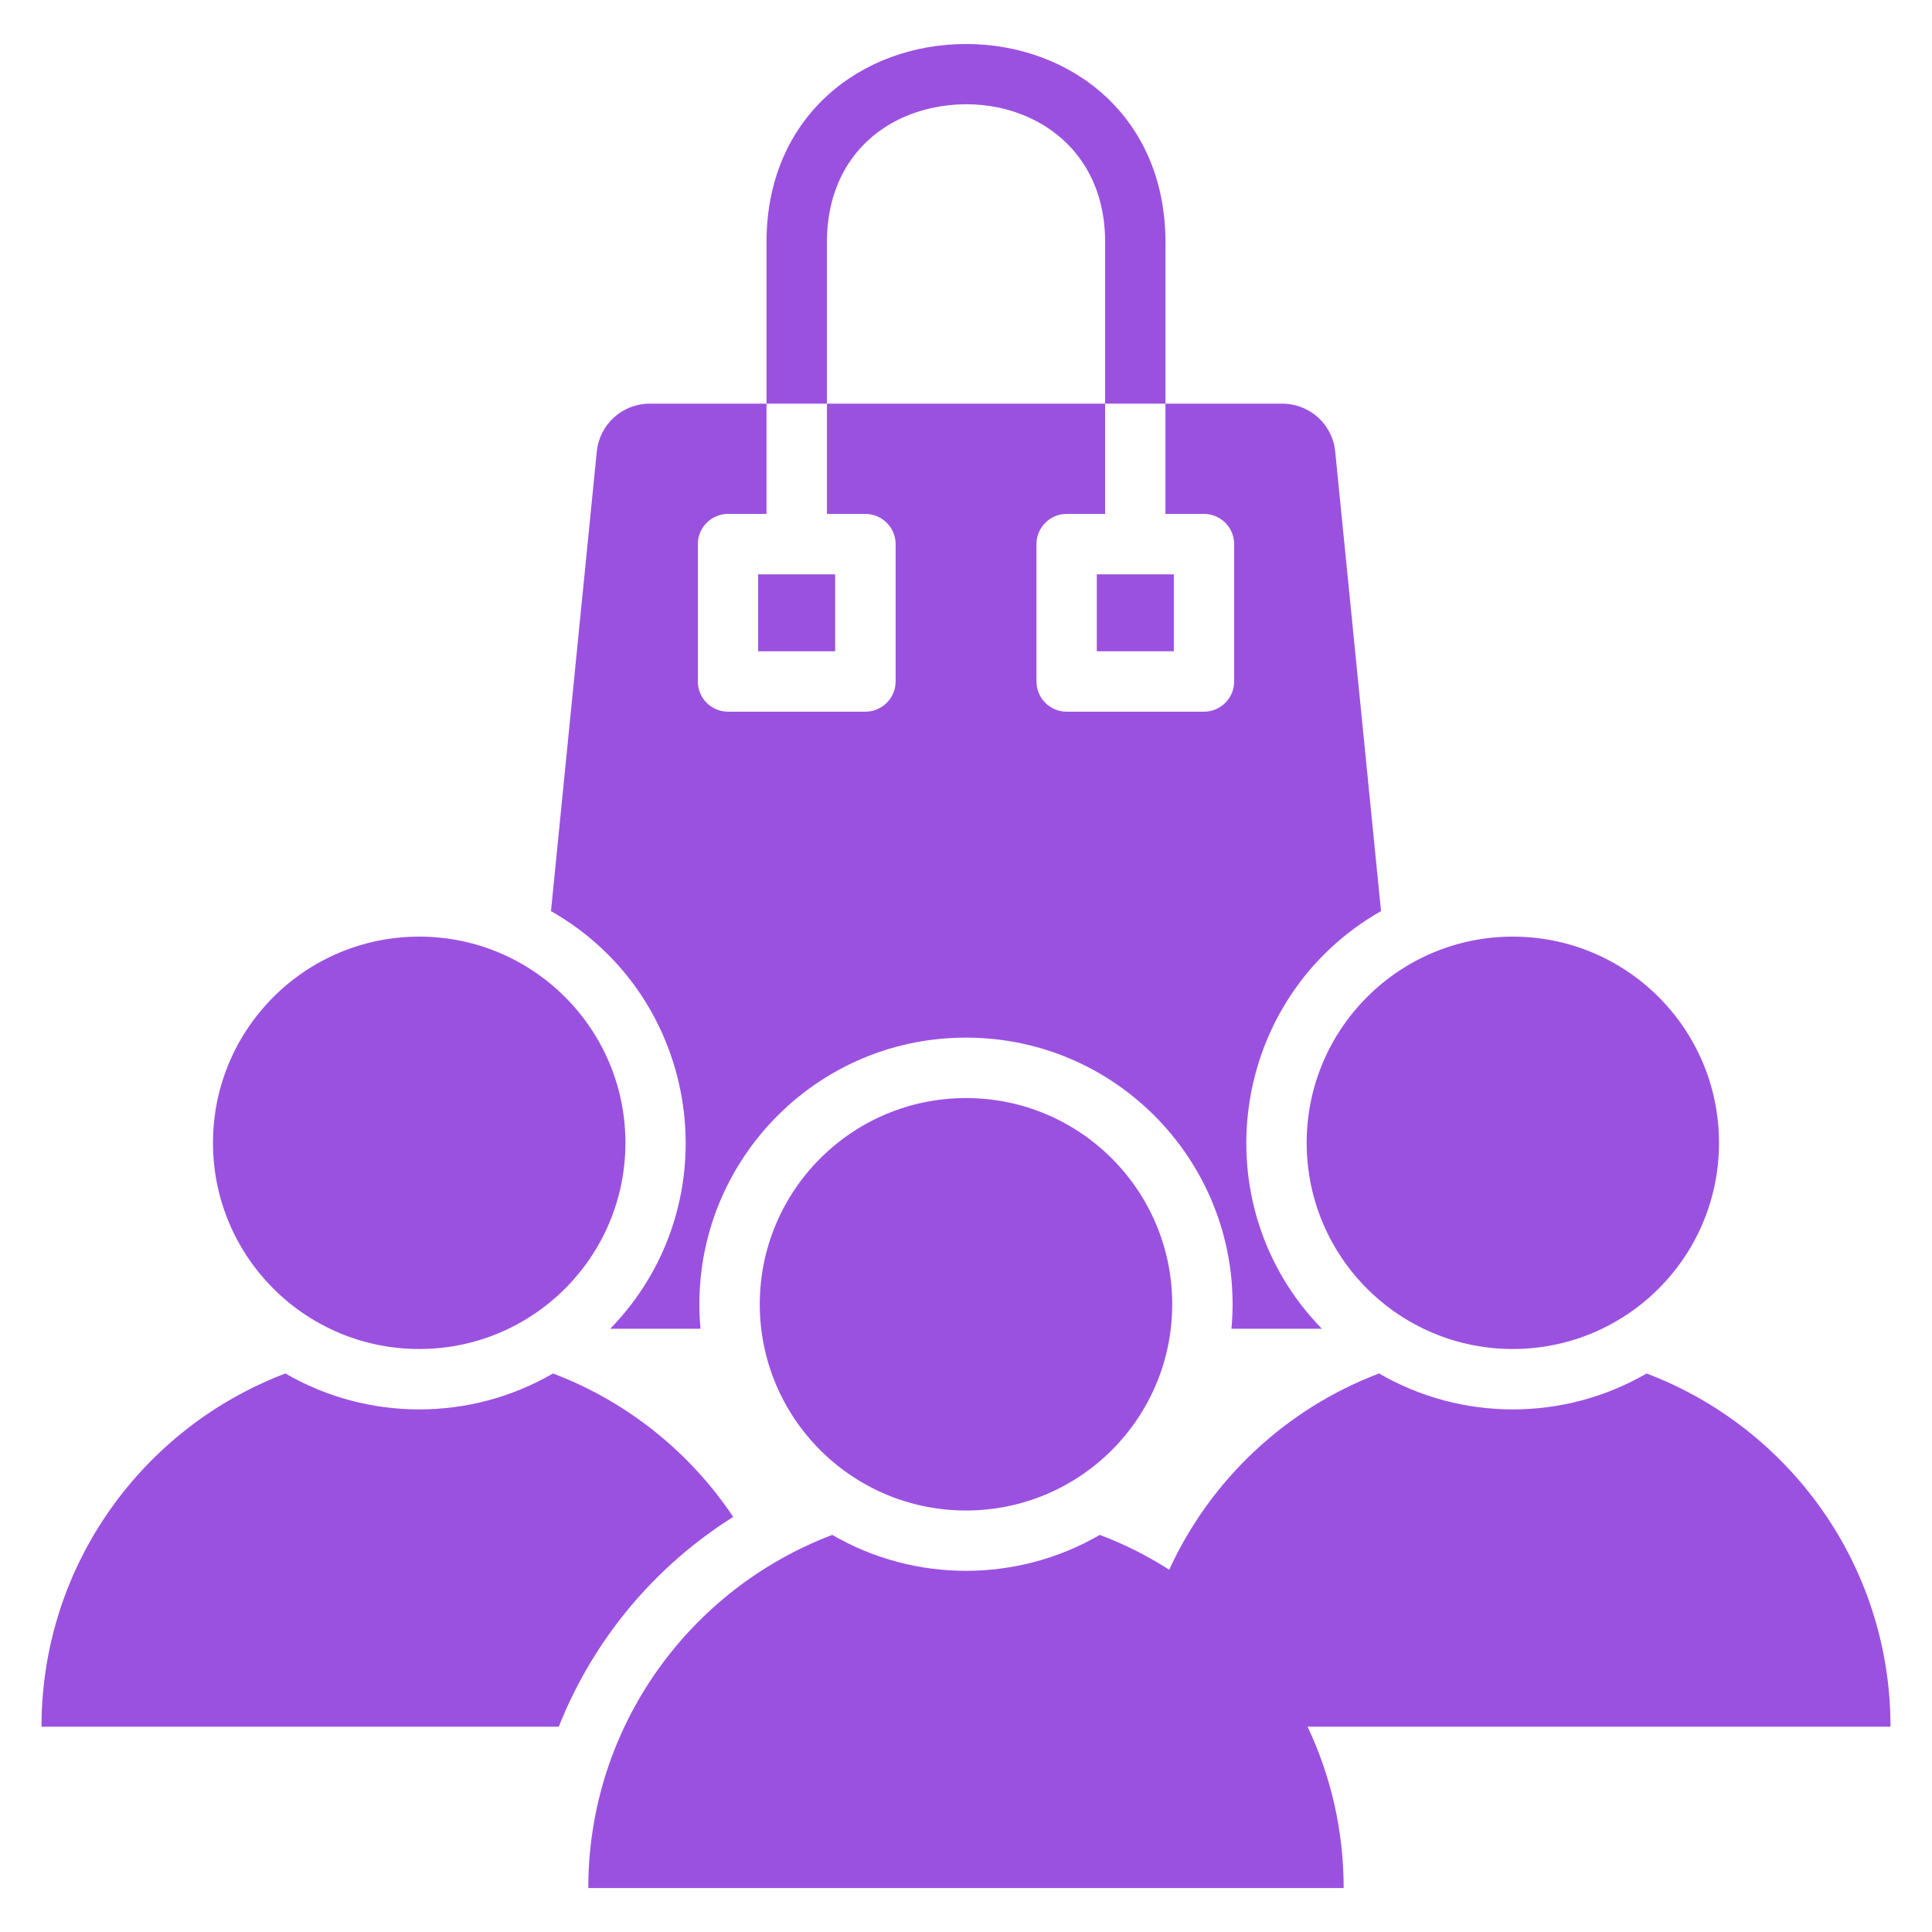<svg width="54" height="54" viewBox="0 0 54 54" fill="none" xmlns="http://www.w3.org/2000/svg">
<path fill-rule="evenodd" clip-rule="evenodd" d="M17.056 37.139H19.579C19.182 32.766 22.617 29.002 27 29.002C31.383 29.002 34.818 32.766 34.42 37.139H36.946C33.547 33.647 34.363 27.88 38.6 25.465L37.32 12.624C37.245 11.859 36.606 11.282 35.834 11.282H18.165C17.795 11.28 17.438 11.417 17.163 11.666C16.888 11.914 16.716 12.256 16.68 12.624L15.4 25.465C19.636 27.88 20.453 33.647 17.056 37.139ZM11.717 26.179C14.901 26.179 17.481 28.759 17.481 31.943C17.481 35.127 14.901 37.705 11.717 37.705C8.533 37.705 5.953 35.124 5.953 31.943C5.953 28.762 8.533 26.179 11.717 26.179ZM42.283 26.179C45.467 26.179 48.047 28.759 48.047 31.943C48.047 35.127 45.467 37.705 42.283 37.705C39.099 37.705 36.522 35.124 36.522 31.943C36.522 28.762 39.102 26.179 42.283 26.179ZM27 30.691C30.184 30.691 32.764 33.271 32.764 36.455C32.764 39.639 30.184 42.219 27 42.219C23.816 42.219 21.236 39.636 21.236 36.455C21.236 33.274 23.816 30.691 27 30.691ZM30.74 42.901C31.419 43.156 32.069 43.483 32.68 43.875C33.831 41.361 35.942 39.373 38.546 38.389C40.851 39.728 43.718 39.728 46.023 38.389C50.008 39.899 52.84 43.75 52.84 48.261H36.546C37.195 49.63 37.556 51.158 37.556 52.772H16.443C16.443 48.261 19.277 44.41 23.263 42.901C25.568 44.24 28.432 44.24 30.74 42.901ZM15.457 38.389C17.526 39.172 19.283 40.587 20.494 42.398C18.287 43.785 16.579 45.838 15.618 48.261H1.16C1.16 43.75 3.994 39.899 7.977 38.389C10.285 39.728 13.149 39.728 15.457 38.389ZM30.656 18.203H32.809V16.053H30.656V18.203ZM21.191 18.203H23.343V16.053H21.191V18.203ZM24.186 19.892H20.348C19.881 19.892 19.505 19.512 19.505 19.049V15.207C19.505 14.744 19.881 14.364 20.348 14.364H21.424V6.77C21.424 3.243 24.079 1.23 27 1.23C29.921 1.23 32.575 3.243 32.575 6.77V14.364H33.652C34.118 14.364 34.495 14.744 34.495 15.207V19.049C34.495 19.512 34.118 19.892 33.652 19.892H29.813C29.347 19.892 28.97 19.512 28.97 19.049V15.207C28.97 14.744 29.347 14.364 29.813 14.364H30.889V6.77C30.889 3.473 27.714 2.286 25.376 3.225C24.106 3.736 23.113 4.917 23.113 6.77V14.364H24.186C24.653 14.364 25.033 14.744 25.033 15.207V19.049C25.033 19.512 24.653 19.892 24.186 19.892Z" fill="#9B51E0"/>
</svg>
